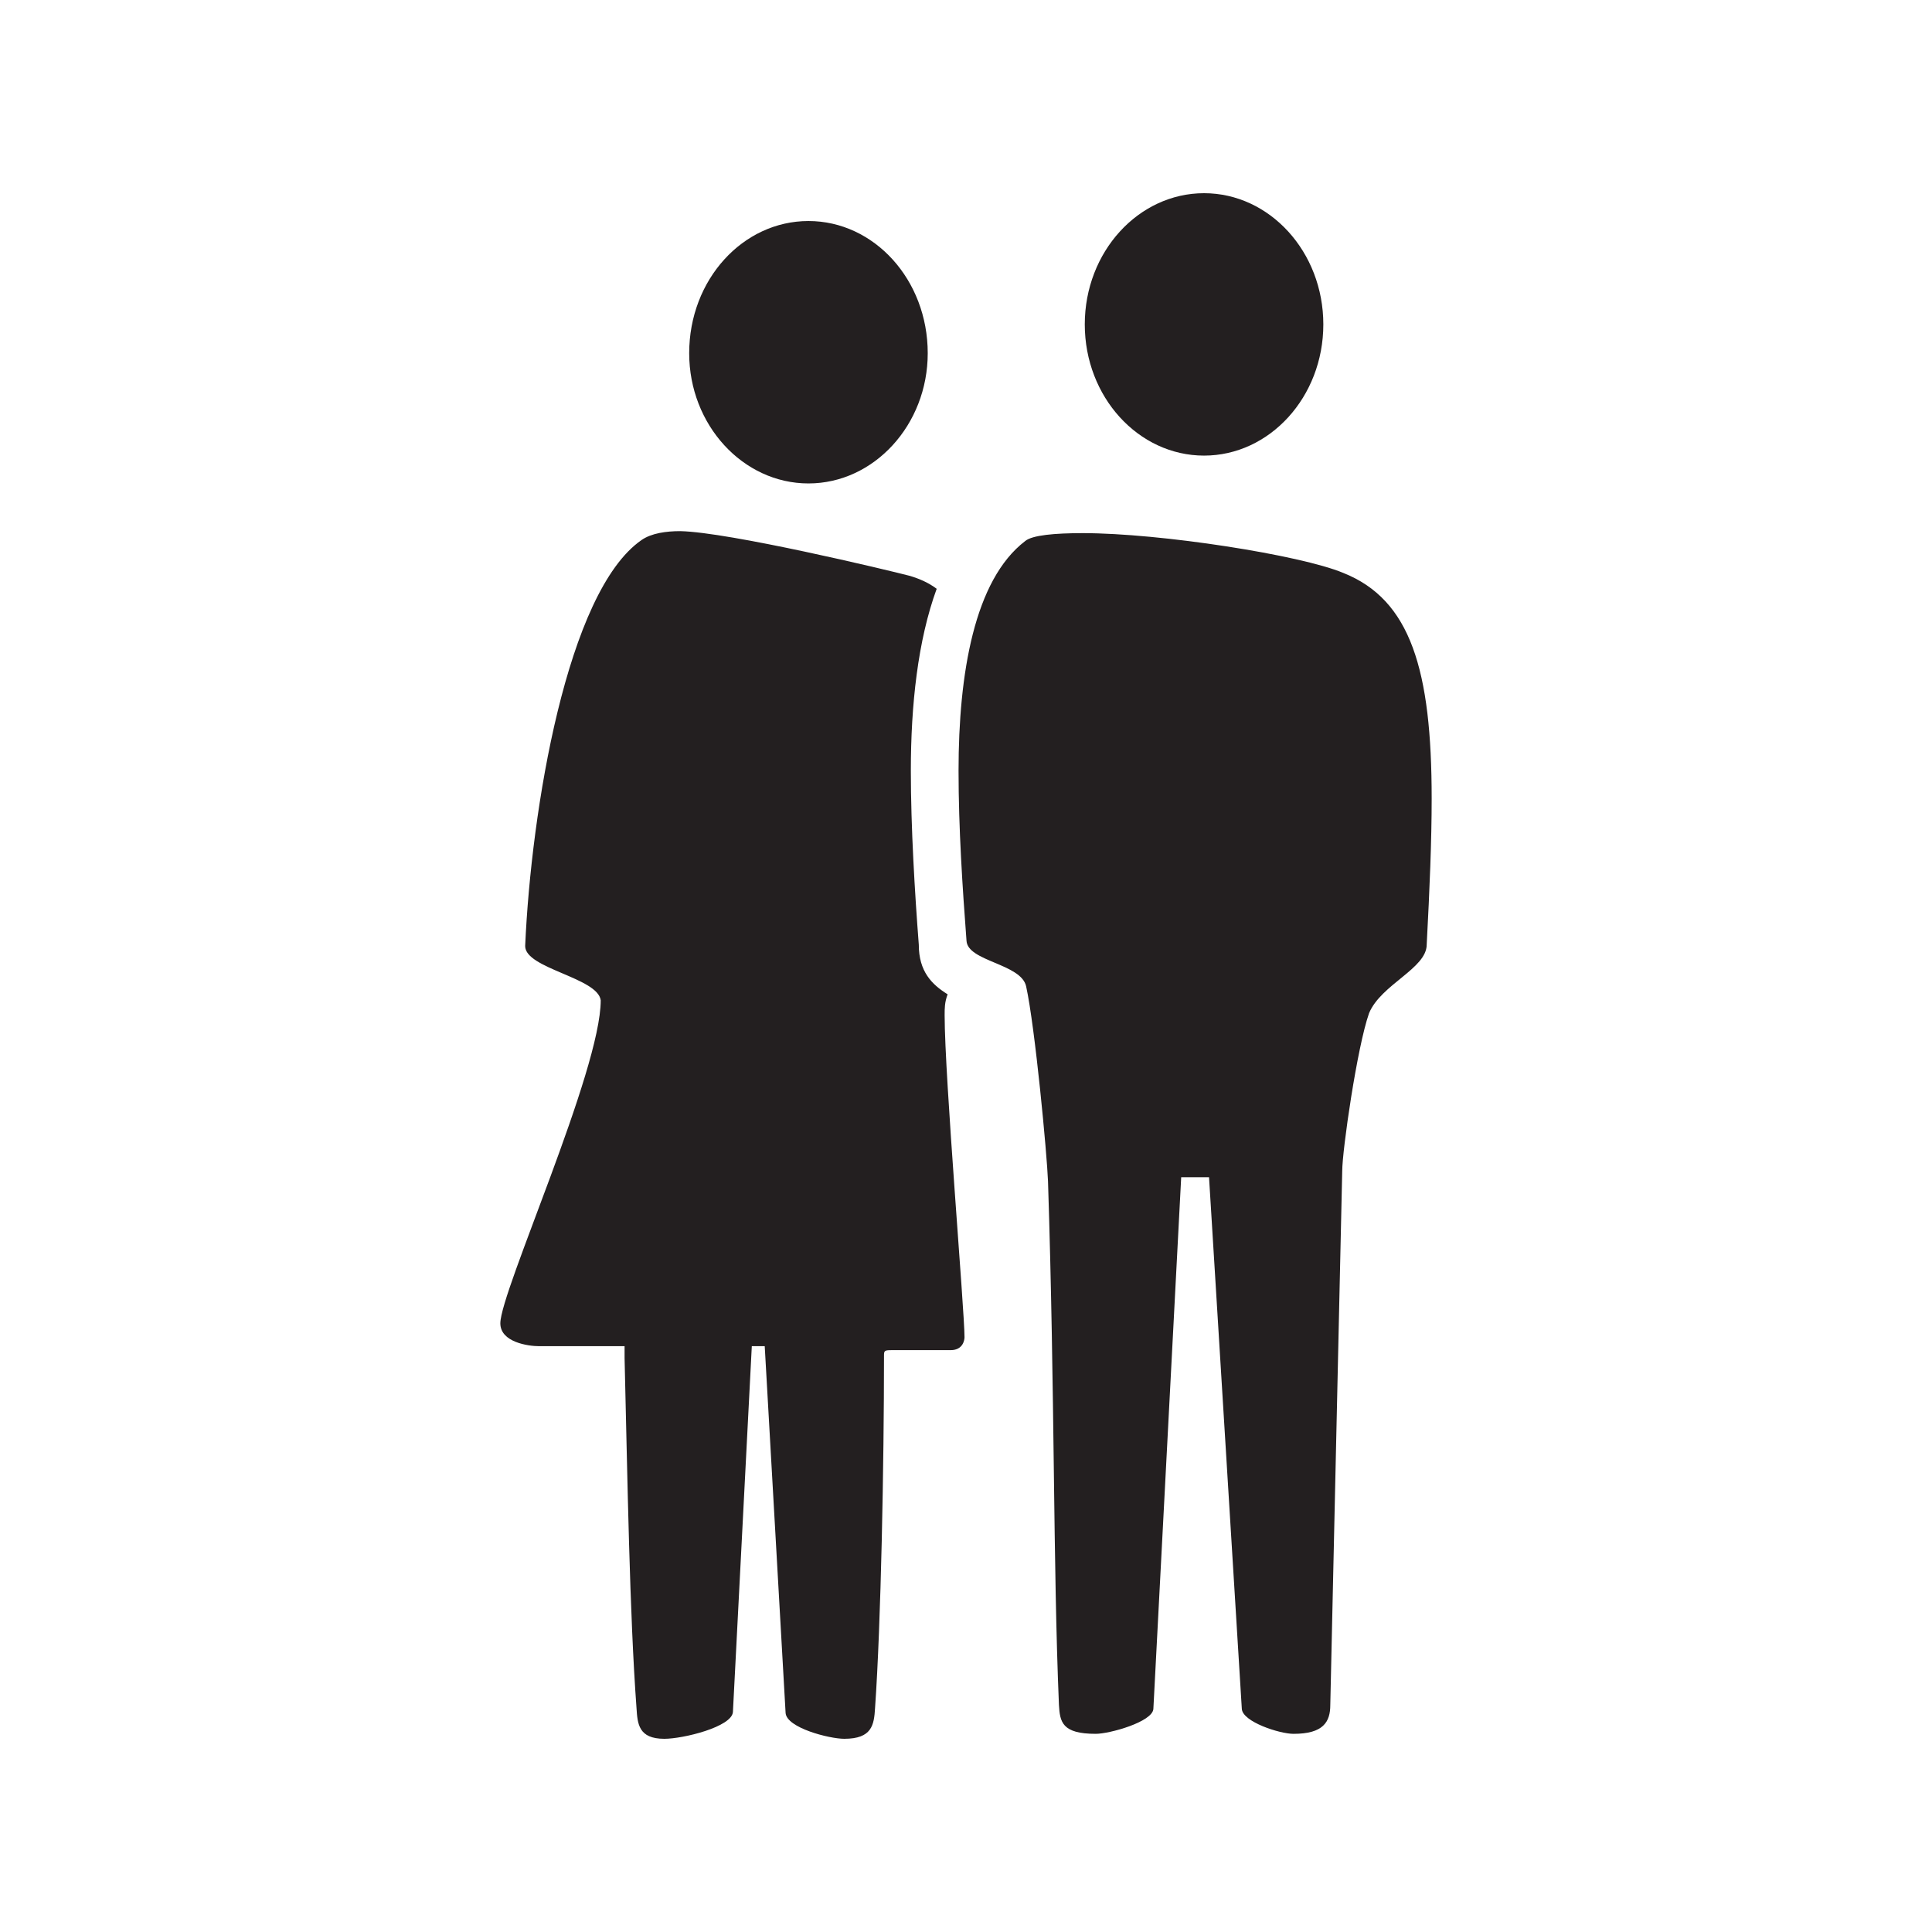 <?xml version="1.0" encoding="UTF-8"?>
<svg id="uuid-c81992e2-5fba-49b7-803d-a1a60ab27383" data-name="Laag 1" xmlns="http://www.w3.org/2000/svg" viewBox="0 0 1000 1000">
	<defs>
		<style>
			.uuid-9bfaf593-8ee1-4796-9ca4-de42ecd807fd {
			fill: #231F20;
			}
		</style>
	</defs>
	<path class="uuid-9bfaf593-8ee1-4796-9ca4-de42ecd807fd" d="m395.82,696.785h-6.688l-9.775,189.325c-.514,7.717-25.724,13.891-35.498,13.891-13.376,0-13.891-7.717-14.405-15.949-3.601-48.875-4.63-117.814-6.174-181.093v-6.174h-44.244c-5.659,0-20.064-2.058-20.064-11.833,0-16.463,51.961-130.675,51.961-167.203-1.533-11.753-39.105-16.401-39.105-28.059,0-.078.002-.157.006-.237,3.087-69.968,21.608-183.151,60.193-209.904,5.145-3.601,12.862-4.63,20.064-4.63,25.209.514,107.01,20.064,118.842,23.151,5.145,1.543,9.775,3.601,13.891,6.688-9.775,26.752-13.376,60.193-13.376,94.148,0,29.325,2.058,63.28,4.116,90.032,0,13.891,6.688,20.579,14.92,25.724-1.543,4.116-1.543,7.203-1.543,10.804,0,31.897,10.289,152.797,10.289,166.688,0,1.029-.514,6.688-7.203,6.688h-30.868c-3.601,0-3.601.514-3.601,3.087,0,55.048-1.543,138.392-4.63,182.122-.514,8.746-1.543,15.949-15.949,15.949-7.717,0-29.839-5.659-30.354-13.376l-10.804-189.839Zm22.637-582.379c33.955,0,61.736,30.354,61.736,68.424,0,37.042-27.781,67.395-61.736,67.395s-61.736-30.354-61.736-67.395c0-38.071,27.781-68.424,61.736-68.424Zm207.331,494.92h-14.405l-14.405,275.241c-.514,6.688-22.637,12.862-29.839,12.862-17.492,0-18.521-6.174-19.035-14.92-3.087-73.569-2.058-159.486-5.659-271.125-.514-13.891-6.688-79.743-11.318-100.836-2.572-11.833-30.354-12.862-30.868-23.666-2.058-27.267-4.116-58.135-4.116-87.974,0-50.418,8.232-98.778,34.469-118.842,3.601-3.087,15.434-4.116,29.839-4.116,40.129,0,112.669,11.318,134.791,20.579,34.984,13.891,45.788,50.418,45.788,116.785,0,21.608-1.029,46.817-2.572,75.627,0,12.347-23.666,20.579-29.839,35.498-6.174,17.492-13.891,70.997-13.891,81.801l-6.174,276.27c0,8.746-3.601,14.92-19.035,14.92-7.203,0-26.238-6.174-26.752-12.862l-16.977-275.241Zm-2.572-509.325c33.955,0,61.736,30.354,61.736,67.91s-27.781,67.91-61.736,67.91-61.736-30.354-61.736-67.91,27.781-67.91,61.736-67.91Z" />
</svg>
